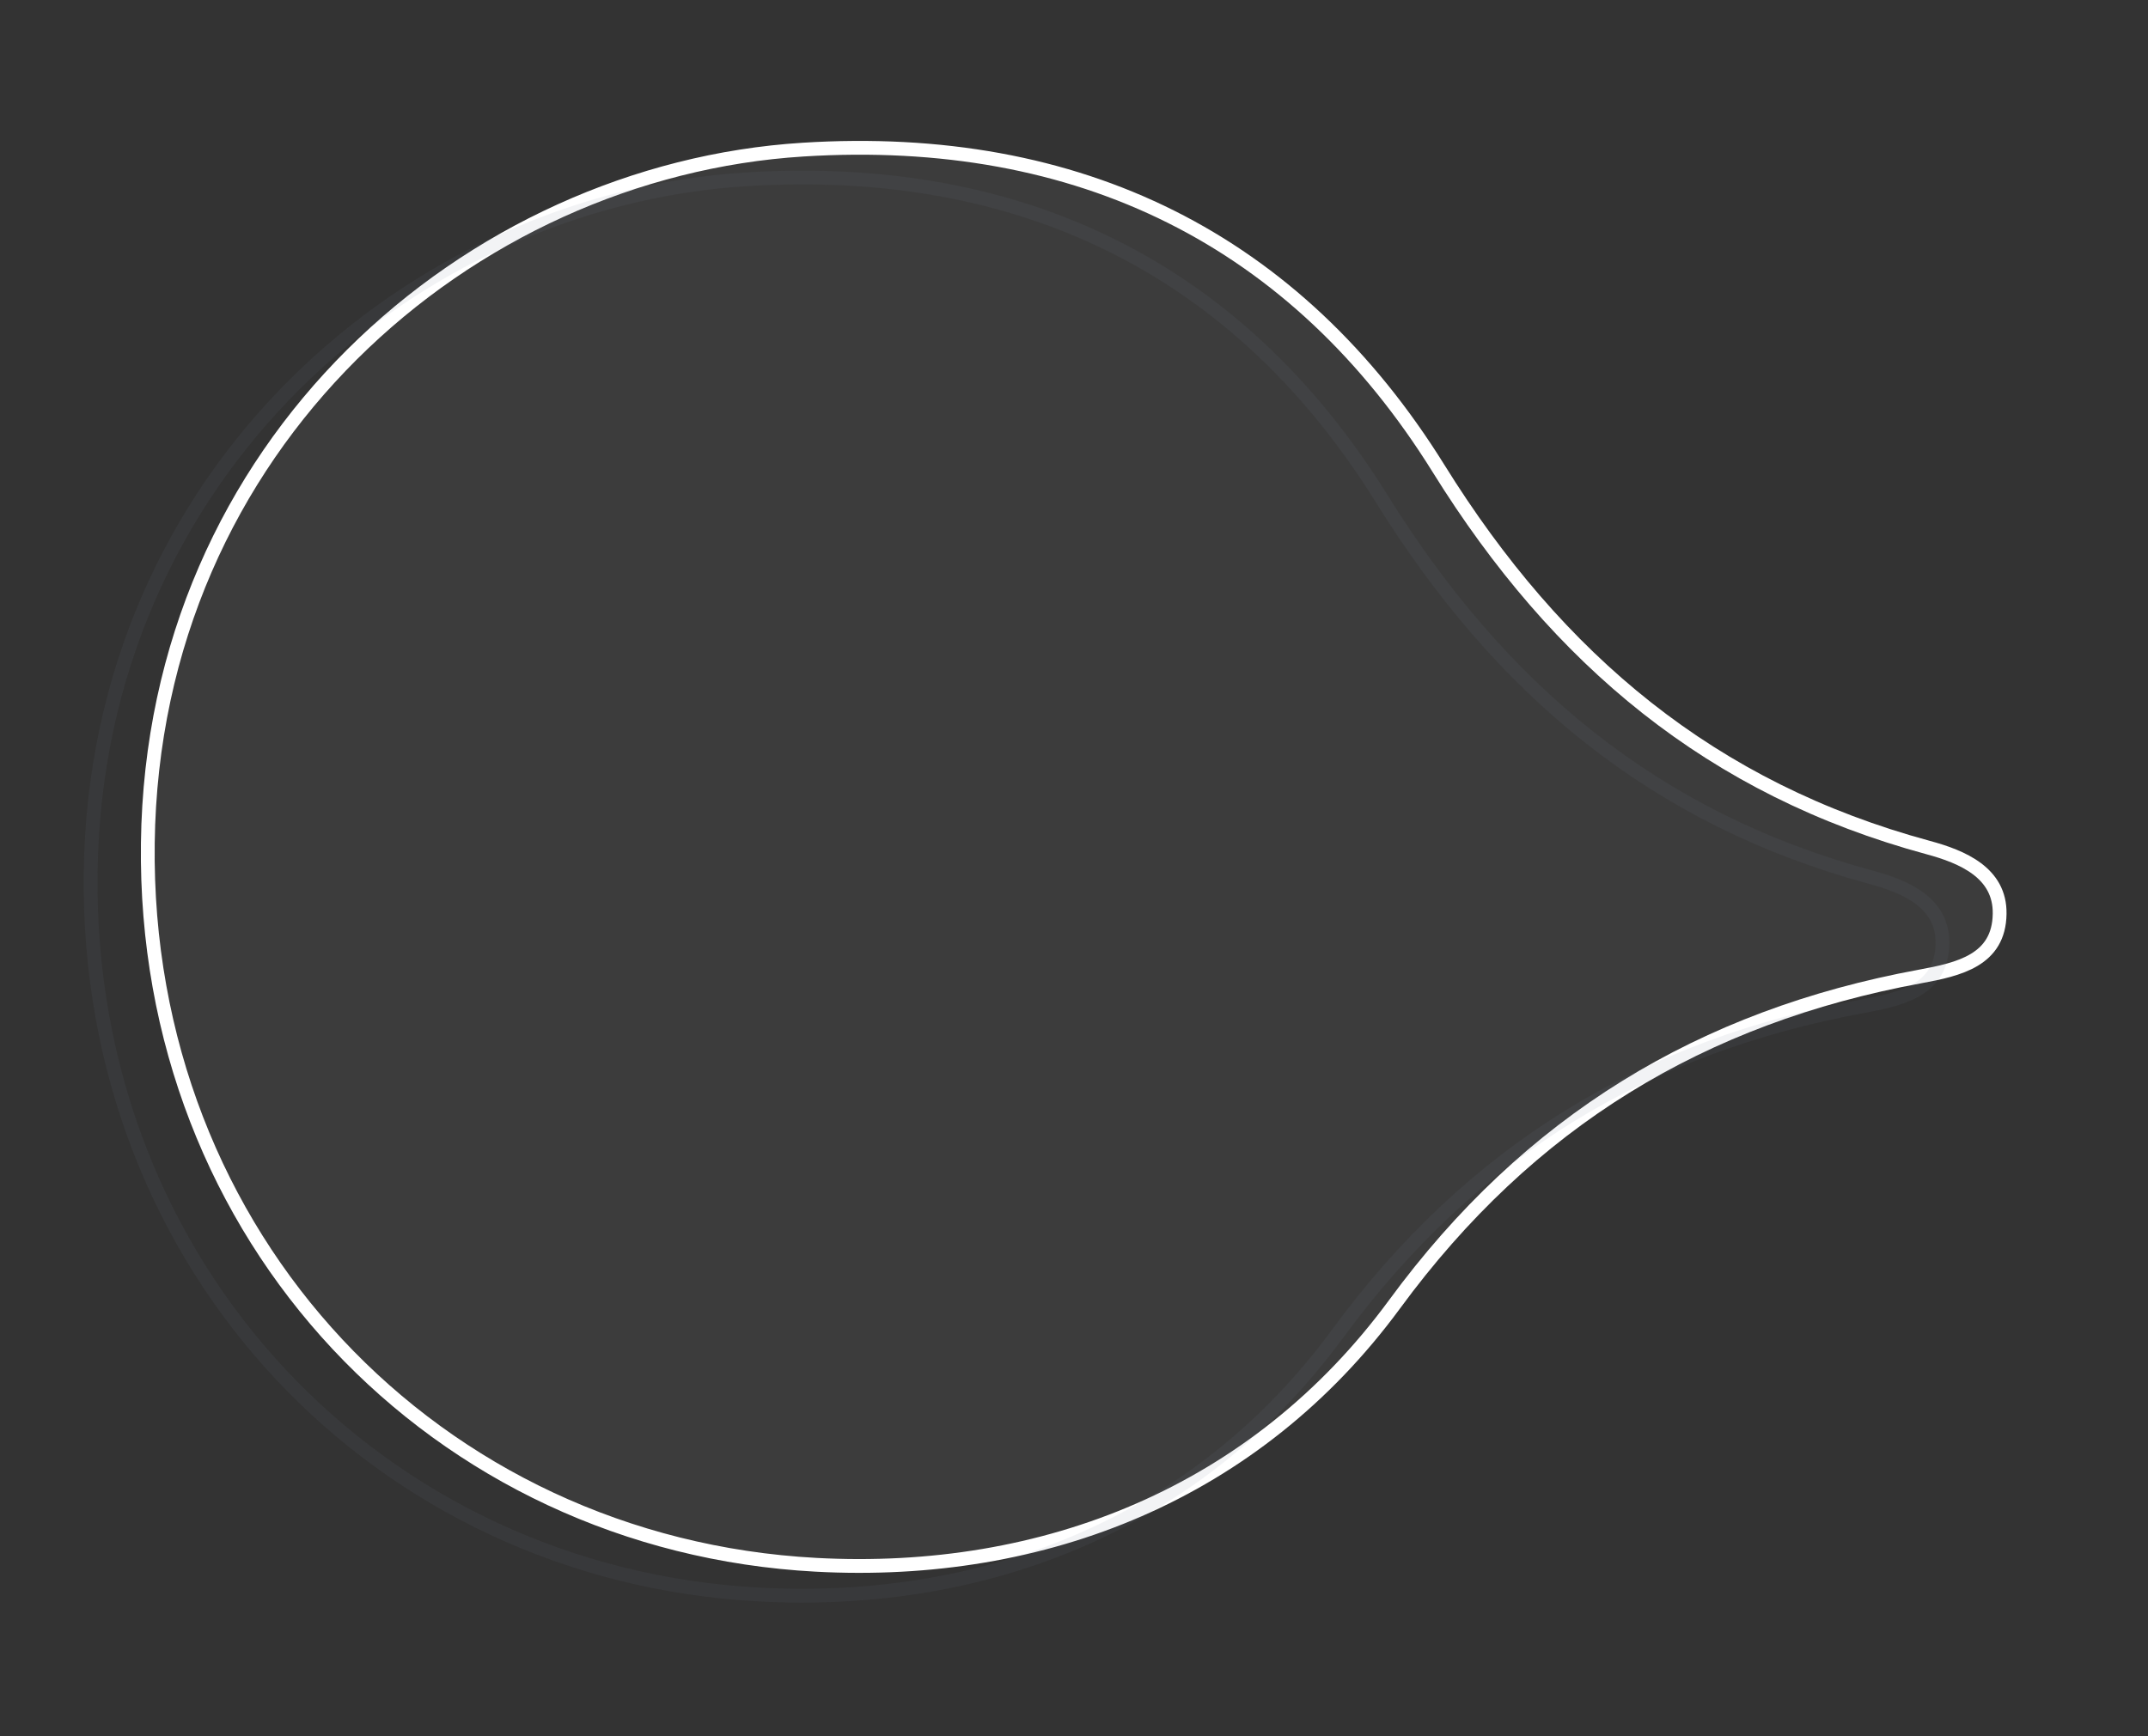 <svg xmlns="http://www.w3.org/2000/svg" width="467.314" height="377.808" viewBox="0 0 467.314 377.808">
  <rect x="0" y="0" width="467.314" height="377.808" fill="#333333" stroke="none"/>
  <g id="Group_19382" data-name="Group 19382" transform="translate(-5490.3 700.75) rotate(-79)">
    <path id="Path_10177" data-name="Path 10177" d="M308.754,320.441c-.105,82.8-63.4,150.013-149.255,153.4-86.769,3.454-149.784-62.1-158.136-134.46-6.908-59.772,13.921-108.152,62.1-141.723,40.283-28.069,66.5-63.051,76.76-110.656,1.622-7.547,4.652-15.975,13.6-16.292,10.079-.388,12.511,8.181,14.52,16.609,11.208,46.9,35.913,83.327,77.218,110.409C288.137,225.69,308.825,270.686,308.754,320.441Z" transform="translate(1785.433 5769.321) rotate(172)" fill="rgba(173,173,173,0.07)" stroke="#fff" stroke-width="3"/>
    <path id="Path_10178" data-name="Path 10178" d="M308.754,320.441c-.105,82.8-63.4,150.013-149.255,153.4-86.769,3.454-149.784-62.1-158.136-134.46-6.908-59.772,13.921-108.152,62.1-141.723,40.283-28.069,66.5-63.051,76.76-110.656,1.622-7.547,4.652-15.975,13.6-16.292,10.079-.388,12.511,8.181,14.52,16.609,11.208,46.9,35.913,83.327,77.218,110.409C288.137,225.69,308.825,270.686,308.754,320.441Z" transform="translate(1776.713 5758.346) rotate(172)" fill="none" stroke="#718195" stroke-width="3" opacity="0.09"/>
  </g>
</svg>
